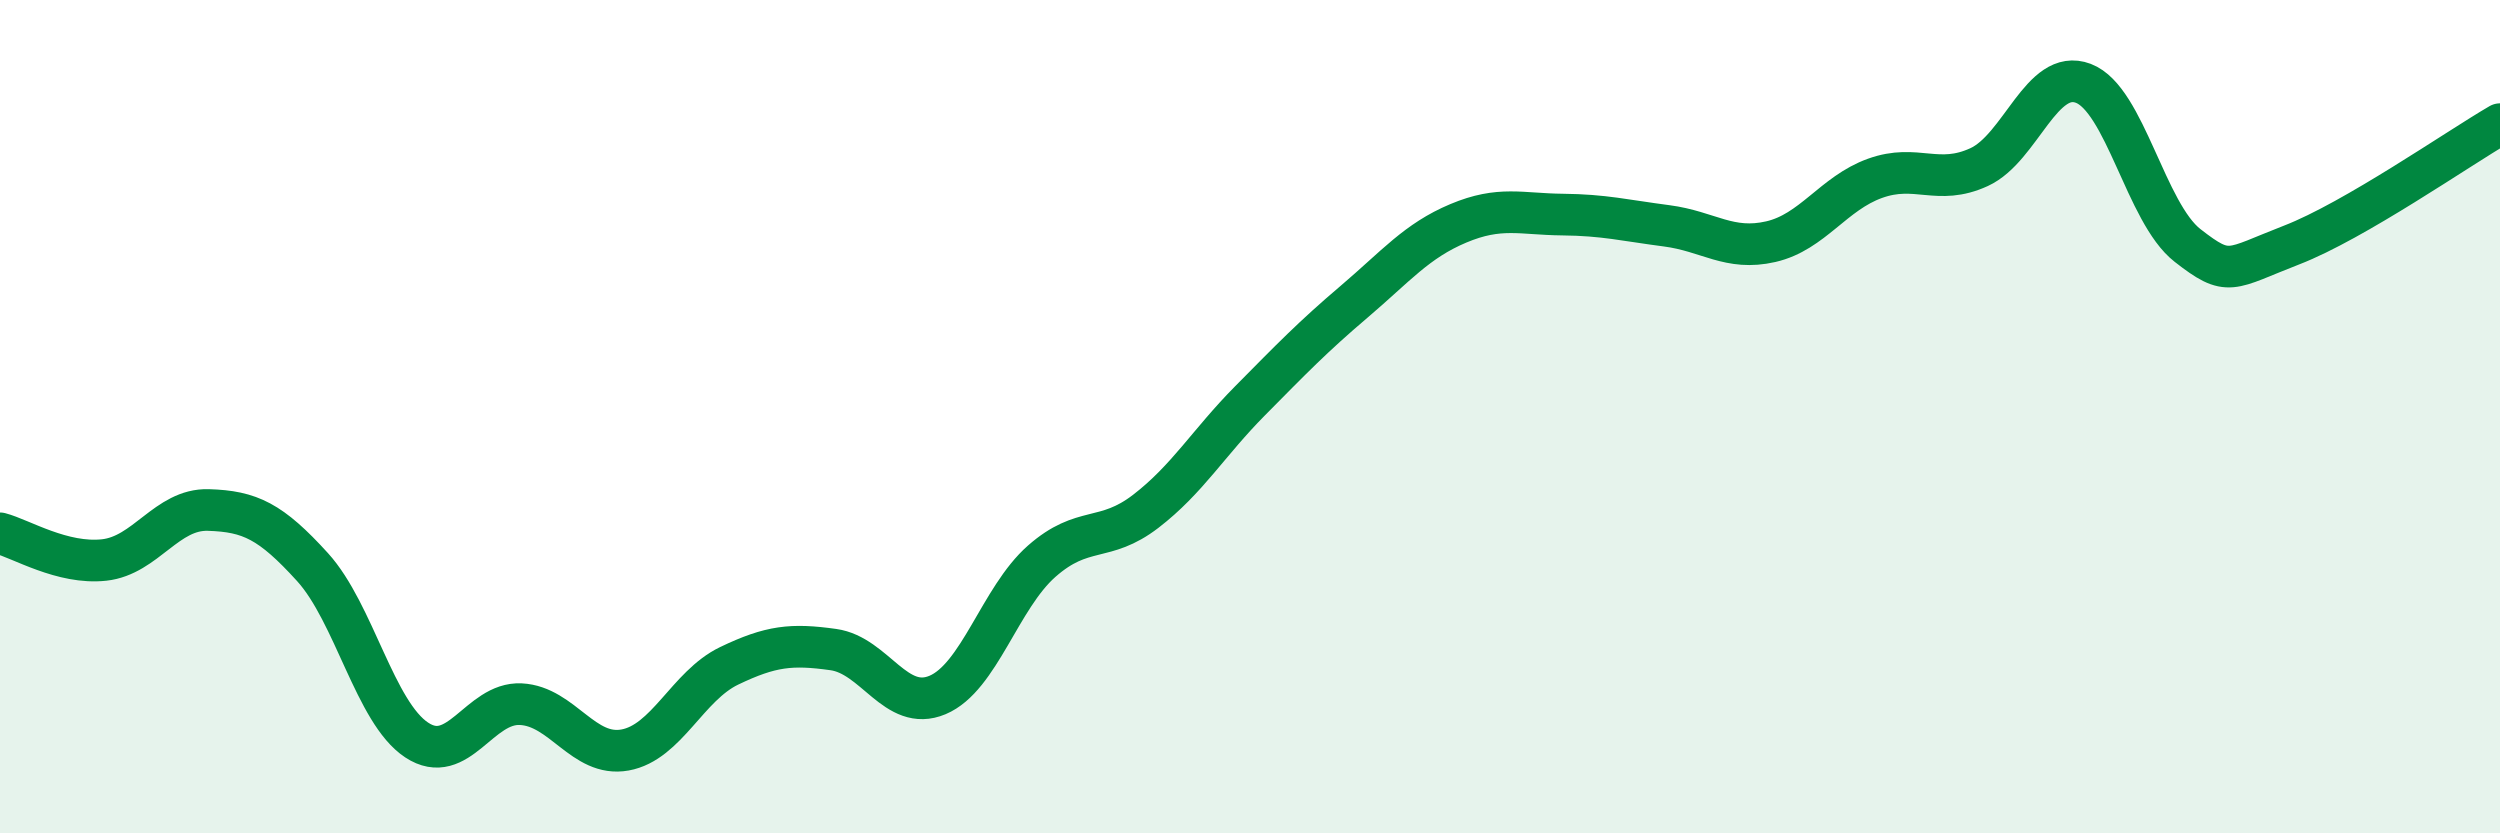 
    <svg width="60" height="20" viewBox="0 0 60 20" xmlns="http://www.w3.org/2000/svg">
      <path
        d="M 0,12.8 C 0.5,12.93 1.5,13.55 2.5,13.44 C 3.5,13.33 4,12.21 5,12.24 C 6,12.27 6.5,12.51 7.5,13.61 C 8.5,14.71 9,17.1 10,17.76 C 11,18.42 11.5,16.85 12.5,16.9 C 13.5,16.95 14,18.18 15,18 C 16,17.82 16.5,16.46 17.5,15.98 C 18.5,15.5 19,15.45 20,15.59 C 21,15.73 21.5,17.1 22.5,16.68 C 23.5,16.26 24,14.35 25,13.47 C 26,12.59 26.5,13.04 27.5,12.27 C 28.5,11.5 29,10.63 30,9.62 C 31,8.61 31.5,8.09 32.5,7.24 C 33.5,6.39 34,5.78 35,5.36 C 36,4.94 36.5,5.14 37.5,5.15 C 38.5,5.16 39,5.29 40,5.42 C 41,5.55 41.5,6.03 42.5,5.8 C 43.5,5.57 44,4.64 45,4.28 C 46,3.92 46.5,4.47 47.5,4.01 C 48.5,3.55 49,1.62 50,2 C 51,2.38 51.5,5.11 52.5,5.89 C 53.5,6.67 53.5,6.46 55,5.88 C 56.5,5.3 59,3.56 60,2.98L60 20L0 20Z"
        fill="#008740"
        opacity="0.1"
        stroke-linecap="round"
        stroke-linejoin="round"
      />
      <path
        d="M 0,12.8 C 0.5,12.93 1.5,13.55 2.5,13.44 C 3.5,13.33 4,12.21 5,12.24 C 6,12.27 6.5,12.51 7.5,13.61 C 8.5,14.71 9,17.1 10,17.76 C 11,18.42 11.5,16.85 12.5,16.9 C 13.5,16.95 14,18.18 15,18 C 16,17.82 16.5,16.46 17.5,15.98 C 18.5,15.5 19,15.45 20,15.59 C 21,15.73 21.5,17.1 22.5,16.68 C 23.5,16.26 24,14.35 25,13.47 C 26,12.59 26.5,13.04 27.5,12.27 C 28.5,11.5 29,10.63 30,9.62 C 31,8.61 31.5,8.09 32.5,7.24 C 33.5,6.39 34,5.78 35,5.36 C 36,4.94 36.5,5.14 37.5,5.15 C 38.5,5.16 39,5.29 40,5.42 C 41,5.55 41.5,6.03 42.5,5.8 C 43.5,5.57 44,4.64 45,4.28 C 46,3.92 46.5,4.47 47.5,4.01 C 48.5,3.55 49,1.62 50,2 C 51,2.38 51.5,5.11 52.5,5.89 C 53.5,6.67 53.5,6.46 55,5.88 C 56.5,5.3 59,3.56 60,2.98"
        stroke="#008740"
        stroke-width="1"
        fill="none"
        stroke-linecap="round"
        stroke-linejoin="round"
      />
    </svg>
  